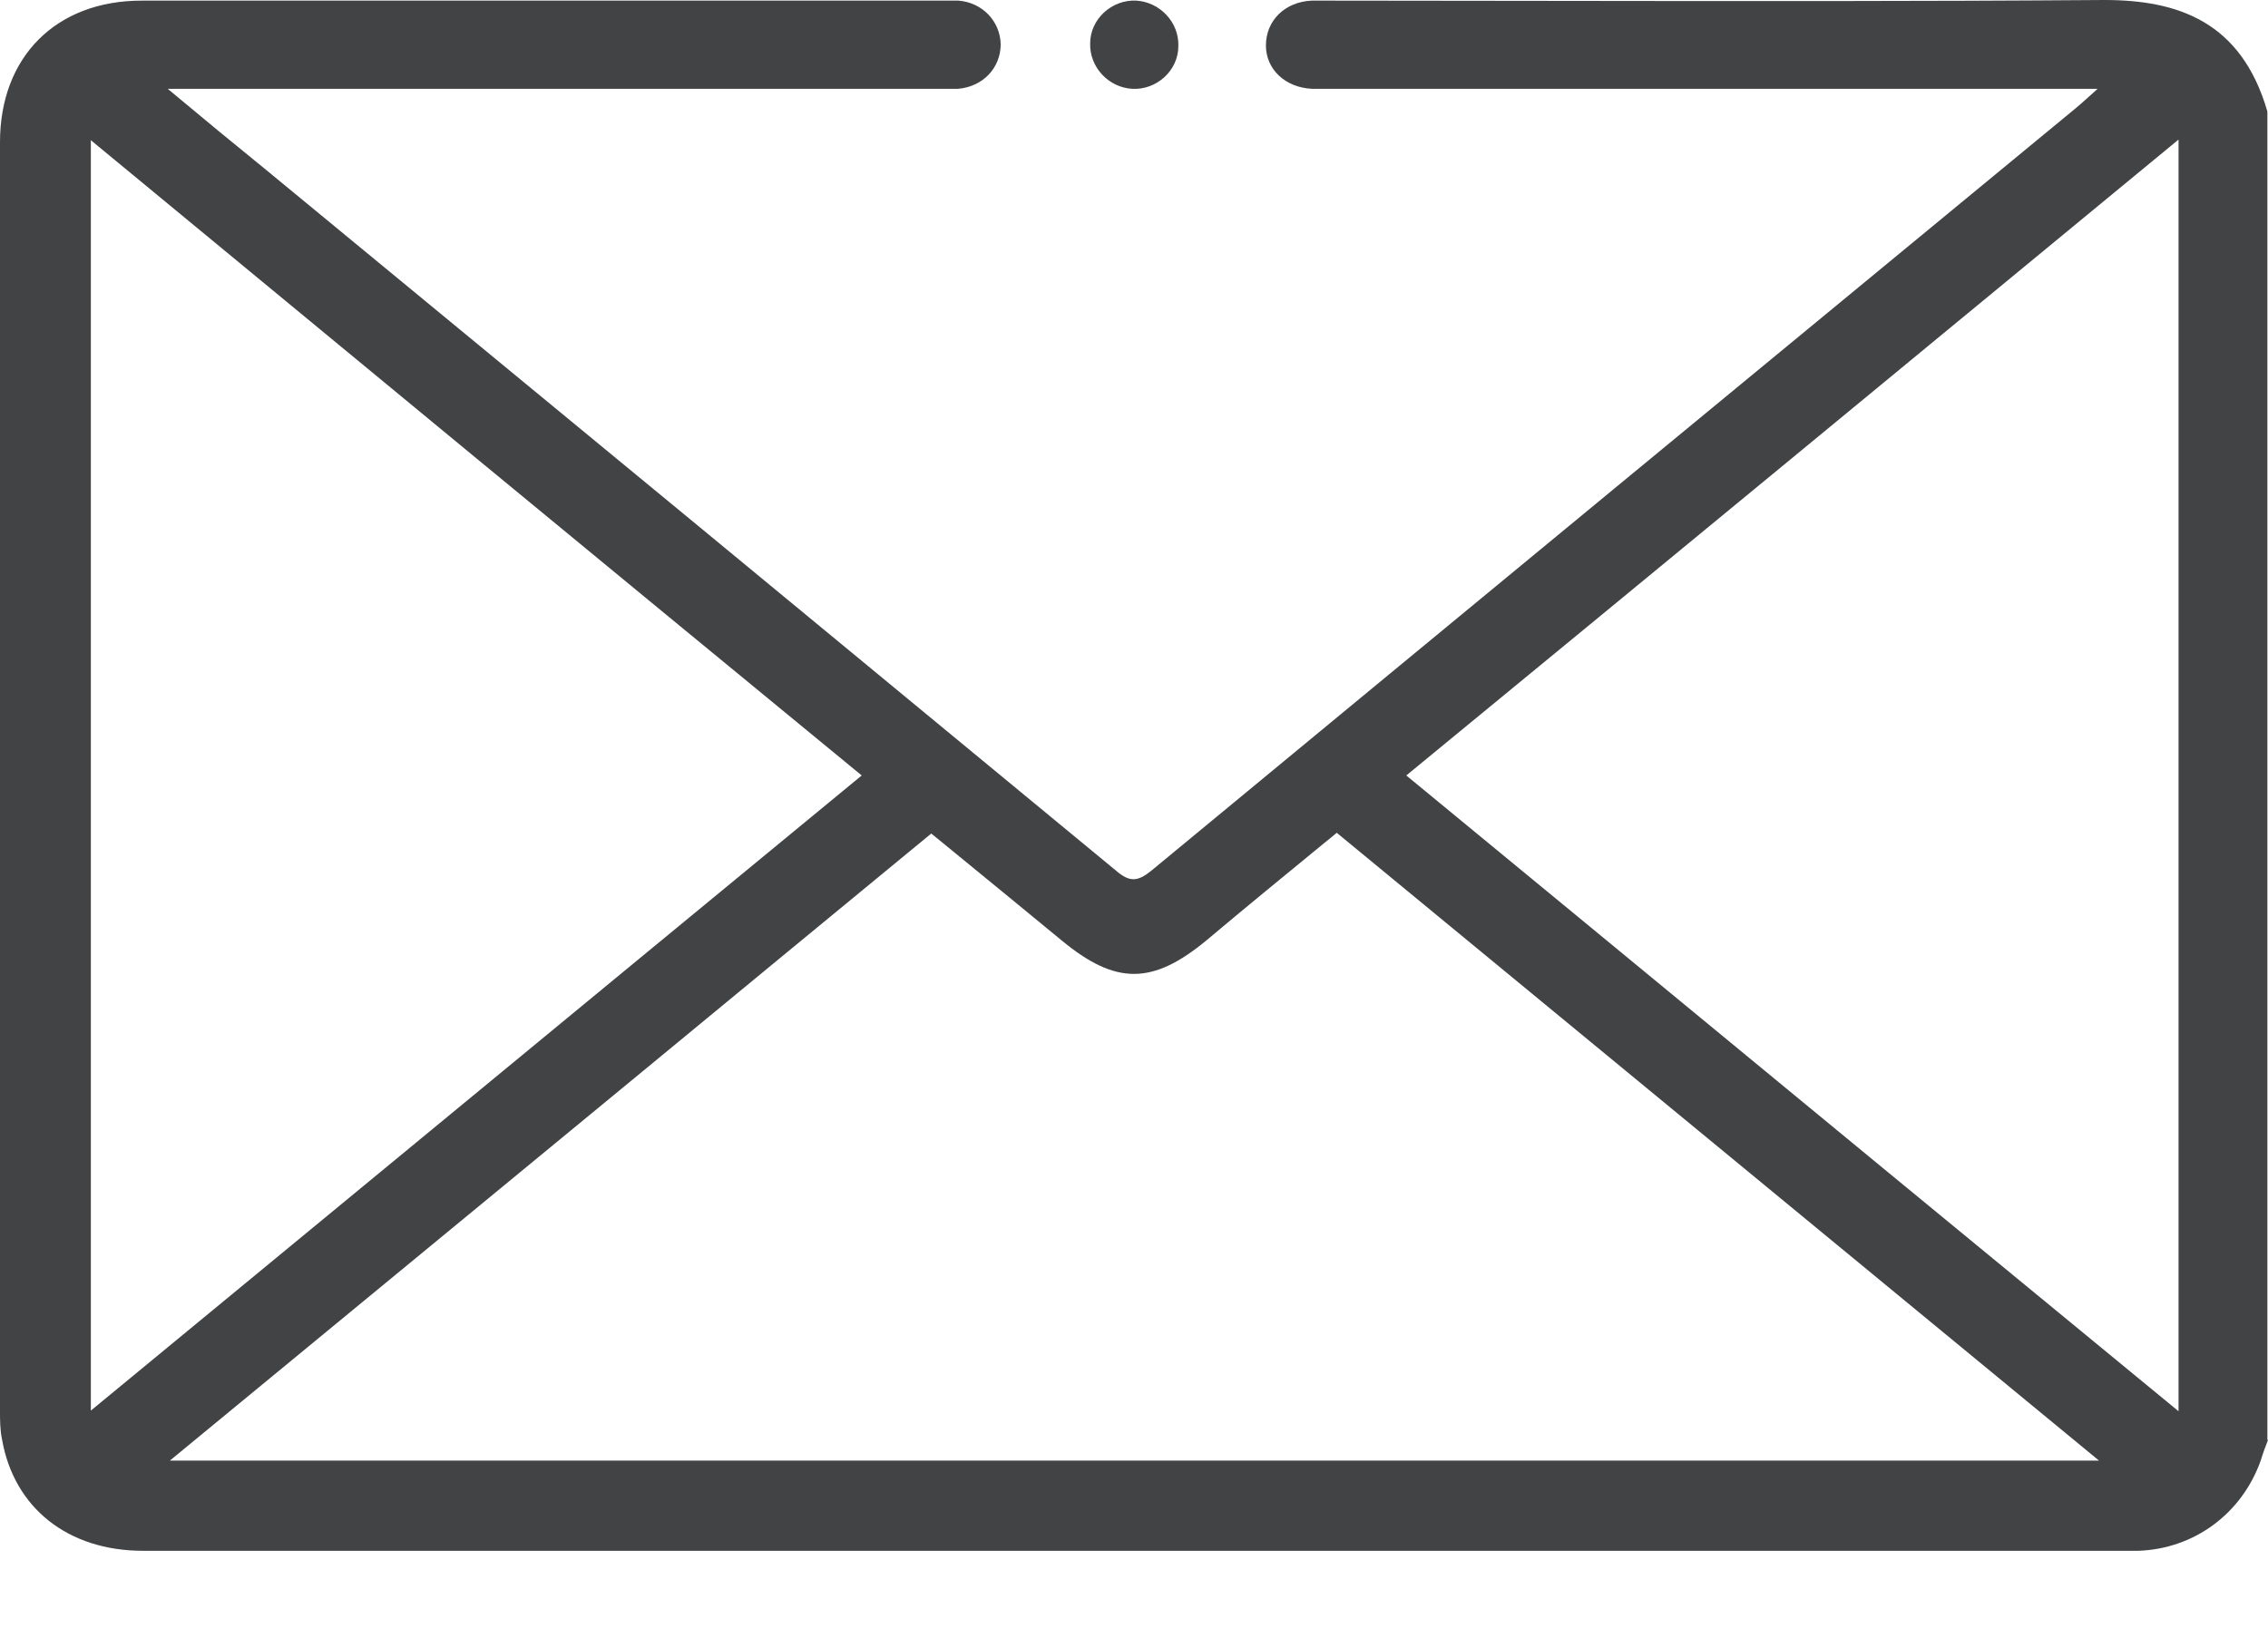 <svg width="18" height="13" viewBox="0 0 18 13" fill="none" xmlns="http://www.w3.org/2000/svg">
<path fill-rule="evenodd" clip-rule="evenodd" d="M17.942 11.595C17.958 11.542 17.979 11.484 18 11.431H17.995V0.885C17.788 0.17 17.284 0 16.701 0C15.239 0.011 13.78 0.009 12.32 0.007C11.736 0.006 11.152 0.005 10.567 0.005H10.408C10.196 0.016 10.047 0.164 10.047 0.361C10.047 0.551 10.201 0.695 10.413 0.705H10.572H16.425H16.648C16.614 0.735 16.585 0.761 16.56 0.784C16.526 0.814 16.498 0.84 16.468 0.864C14.024 2.879 11.579 4.894 9.135 6.914C9.029 6.999 8.966 7.004 8.86 6.914L8.859 6.913C6.611 5.057 4.363 3.202 2.11 1.347C1.861 1.145 1.617 0.944 1.331 0.705H1.575H7.428H7.603C7.799 0.689 7.942 0.541 7.942 0.35C7.937 0.17 7.799 0.021 7.608 0.005H7.486H1.124C0.445 0.005 0 0.451 0 1.129V11.198C0 11.272 0 11.351 0.016 11.426C0.111 11.972 0.541 12.311 1.135 12.311H16.865H16.971C17.417 12.295 17.793 12.014 17.942 11.595ZM1.348 11.595H16.659C15.208 10.399 13.772 9.216 12.335 8.033C11.76 7.559 11.185 7.086 10.609 6.611C10.577 6.638 10.546 6.664 10.514 6.689C10.197 6.949 9.884 7.205 9.575 7.465C9.146 7.82 8.854 7.82 8.425 7.465C8.147 7.235 7.866 7.006 7.582 6.773C7.518 6.721 7.455 6.669 7.391 6.617C6.624 7.248 5.86 7.878 5.095 8.509C3.852 9.533 2.607 10.559 1.348 11.595ZM0.721 1.113C2.762 2.799 4.793 4.475 6.839 6.156C5.659 7.127 4.482 8.098 3.304 9.069C2.444 9.777 1.584 10.487 0.721 11.198V1.113ZM11.161 6.156C13.207 4.475 15.232 2.805 17.29 1.108V11.203C15.723 9.915 14.175 8.64 12.623 7.36C12.136 6.959 11.649 6.558 11.161 6.156ZM8.986 0.705C9.177 0.716 9.352 0.562 9.352 0.366C9.358 0.175 9.204 0.016 9.018 0.005C8.827 -0.005 8.652 0.149 8.652 0.345C8.647 0.536 8.801 0.695 8.986 0.705Z" fill="#414344"/>
</svg>
